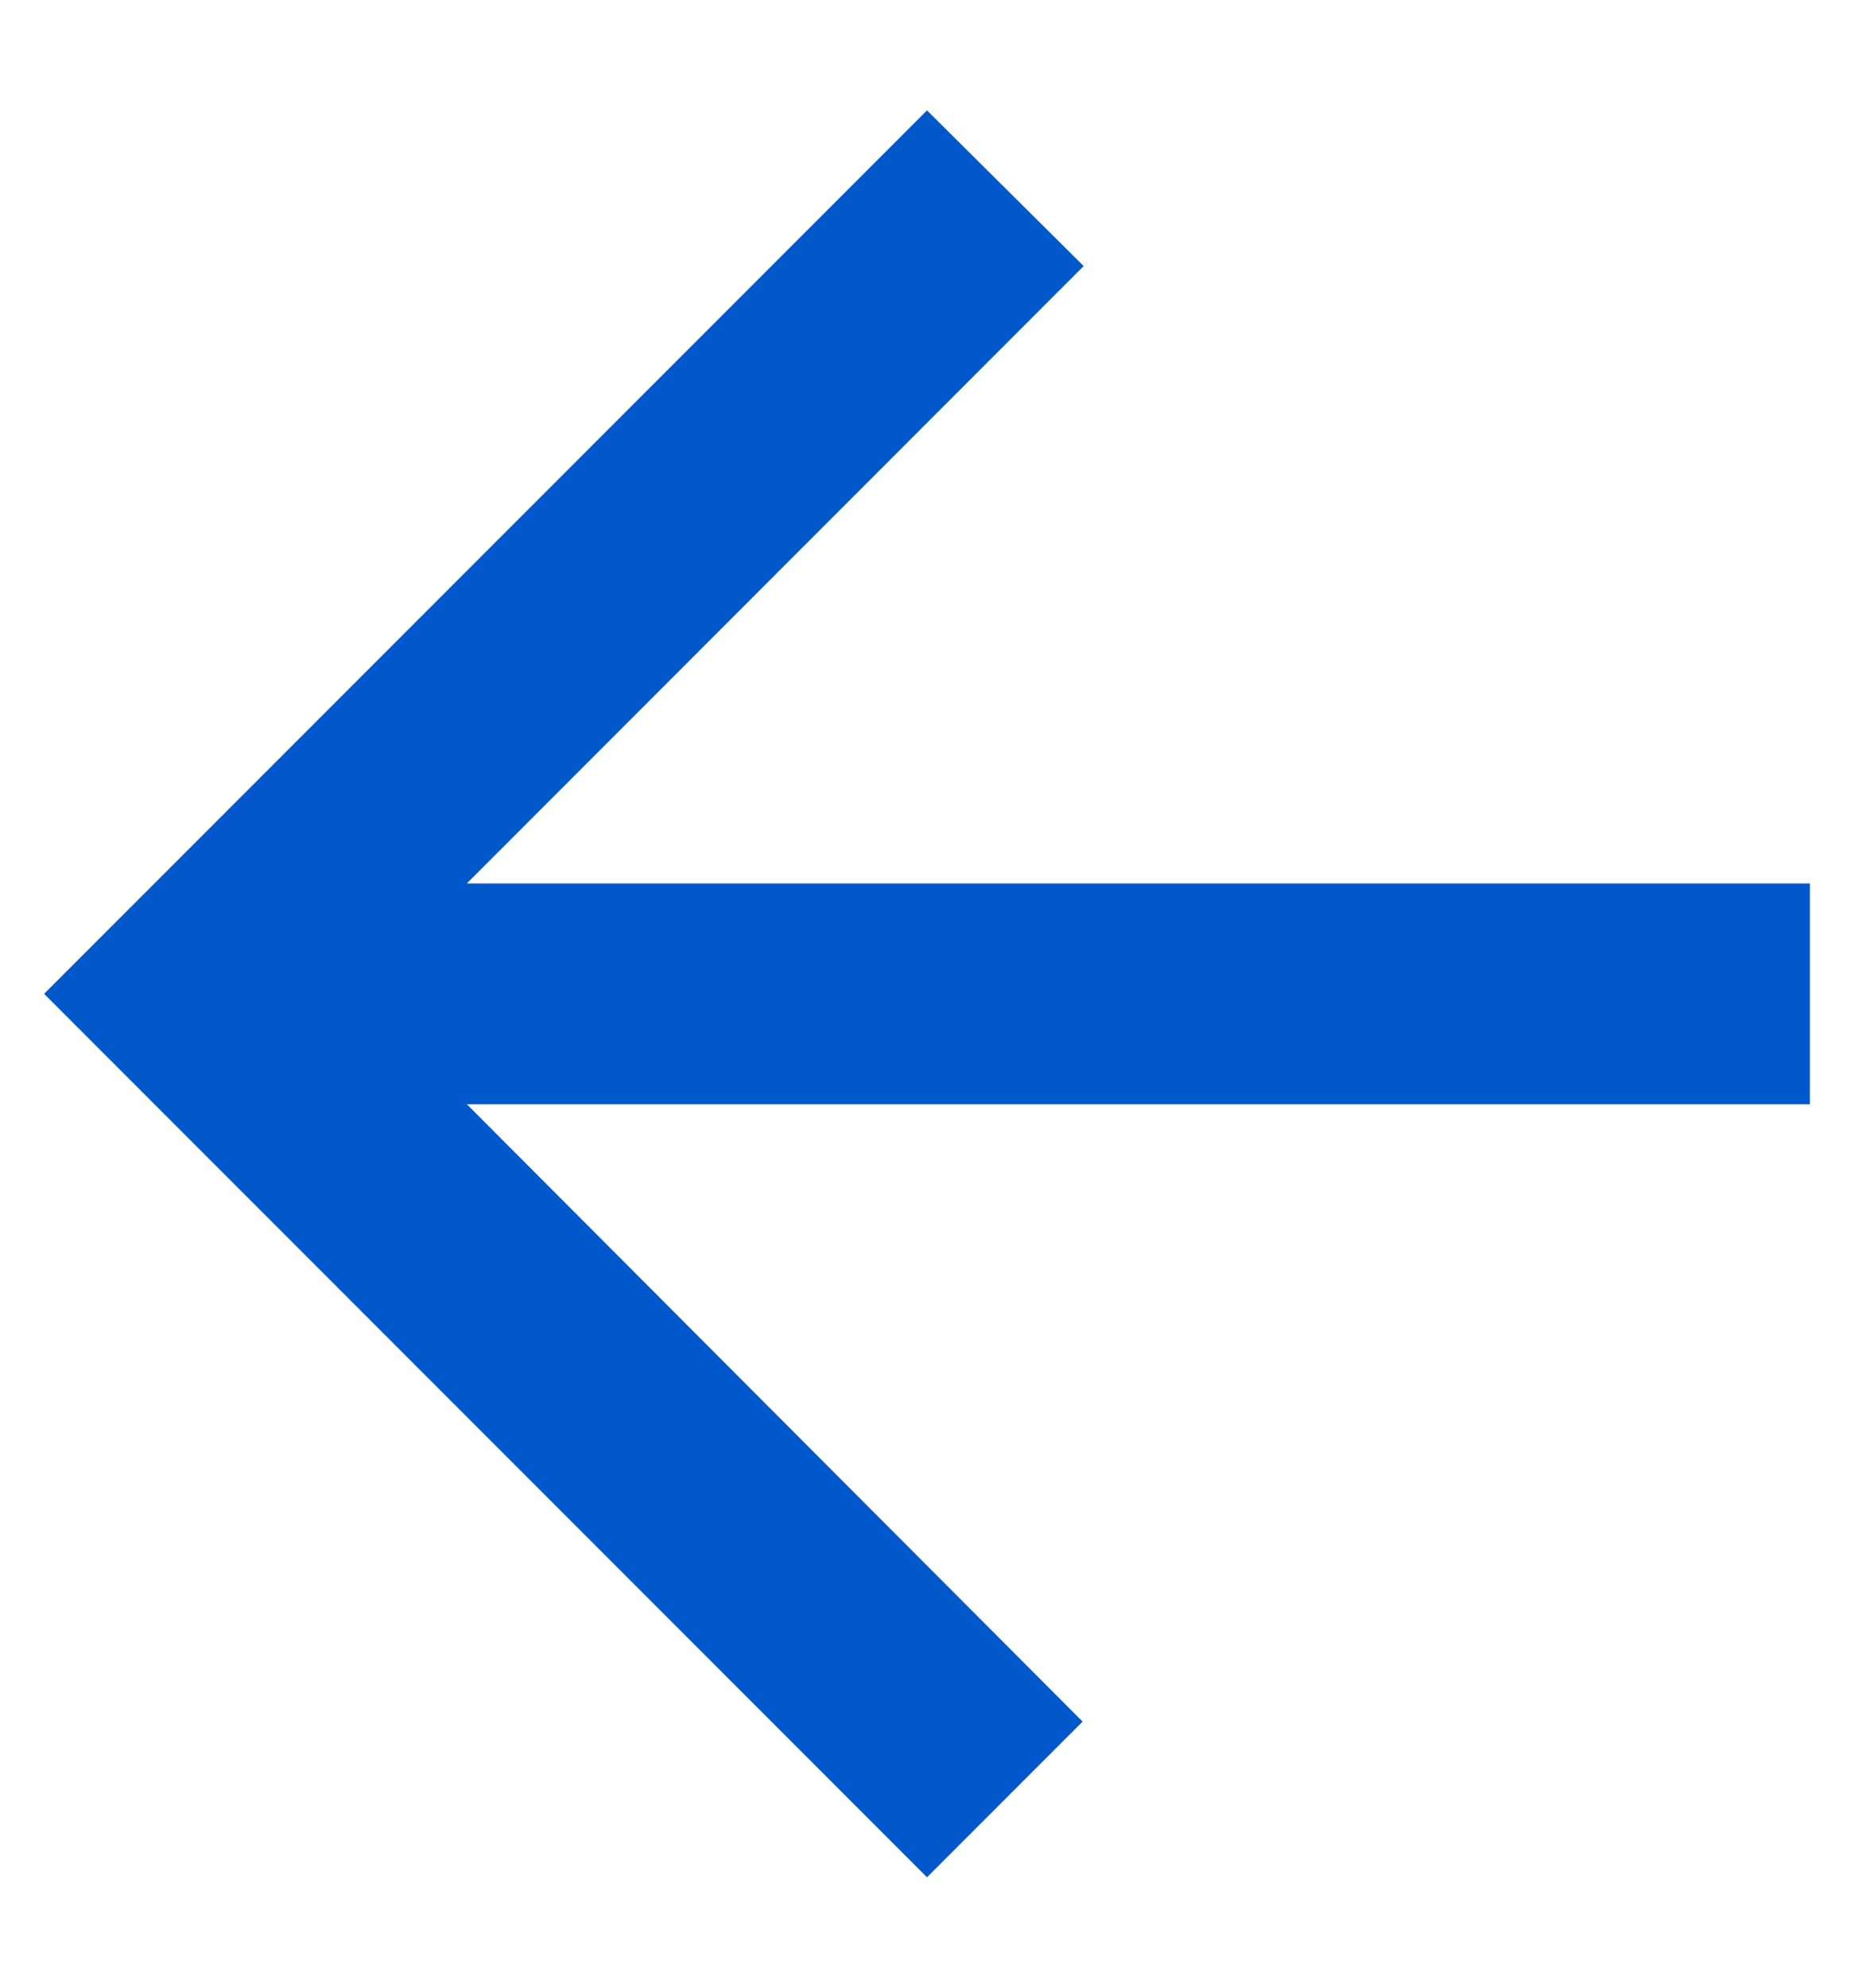 <svg width="14" height="15" viewBox="0 0 14 15" fill="none" xmlns="http://www.w3.org/2000/svg">
<path d="M13.667 6.667H3.525L8.183 2.008L7 0.833L0.333 7.5L7 14.167L8.175 12.992L3.525 8.333H13.667V6.667Z" fill="#0058CB"/>
</svg>
